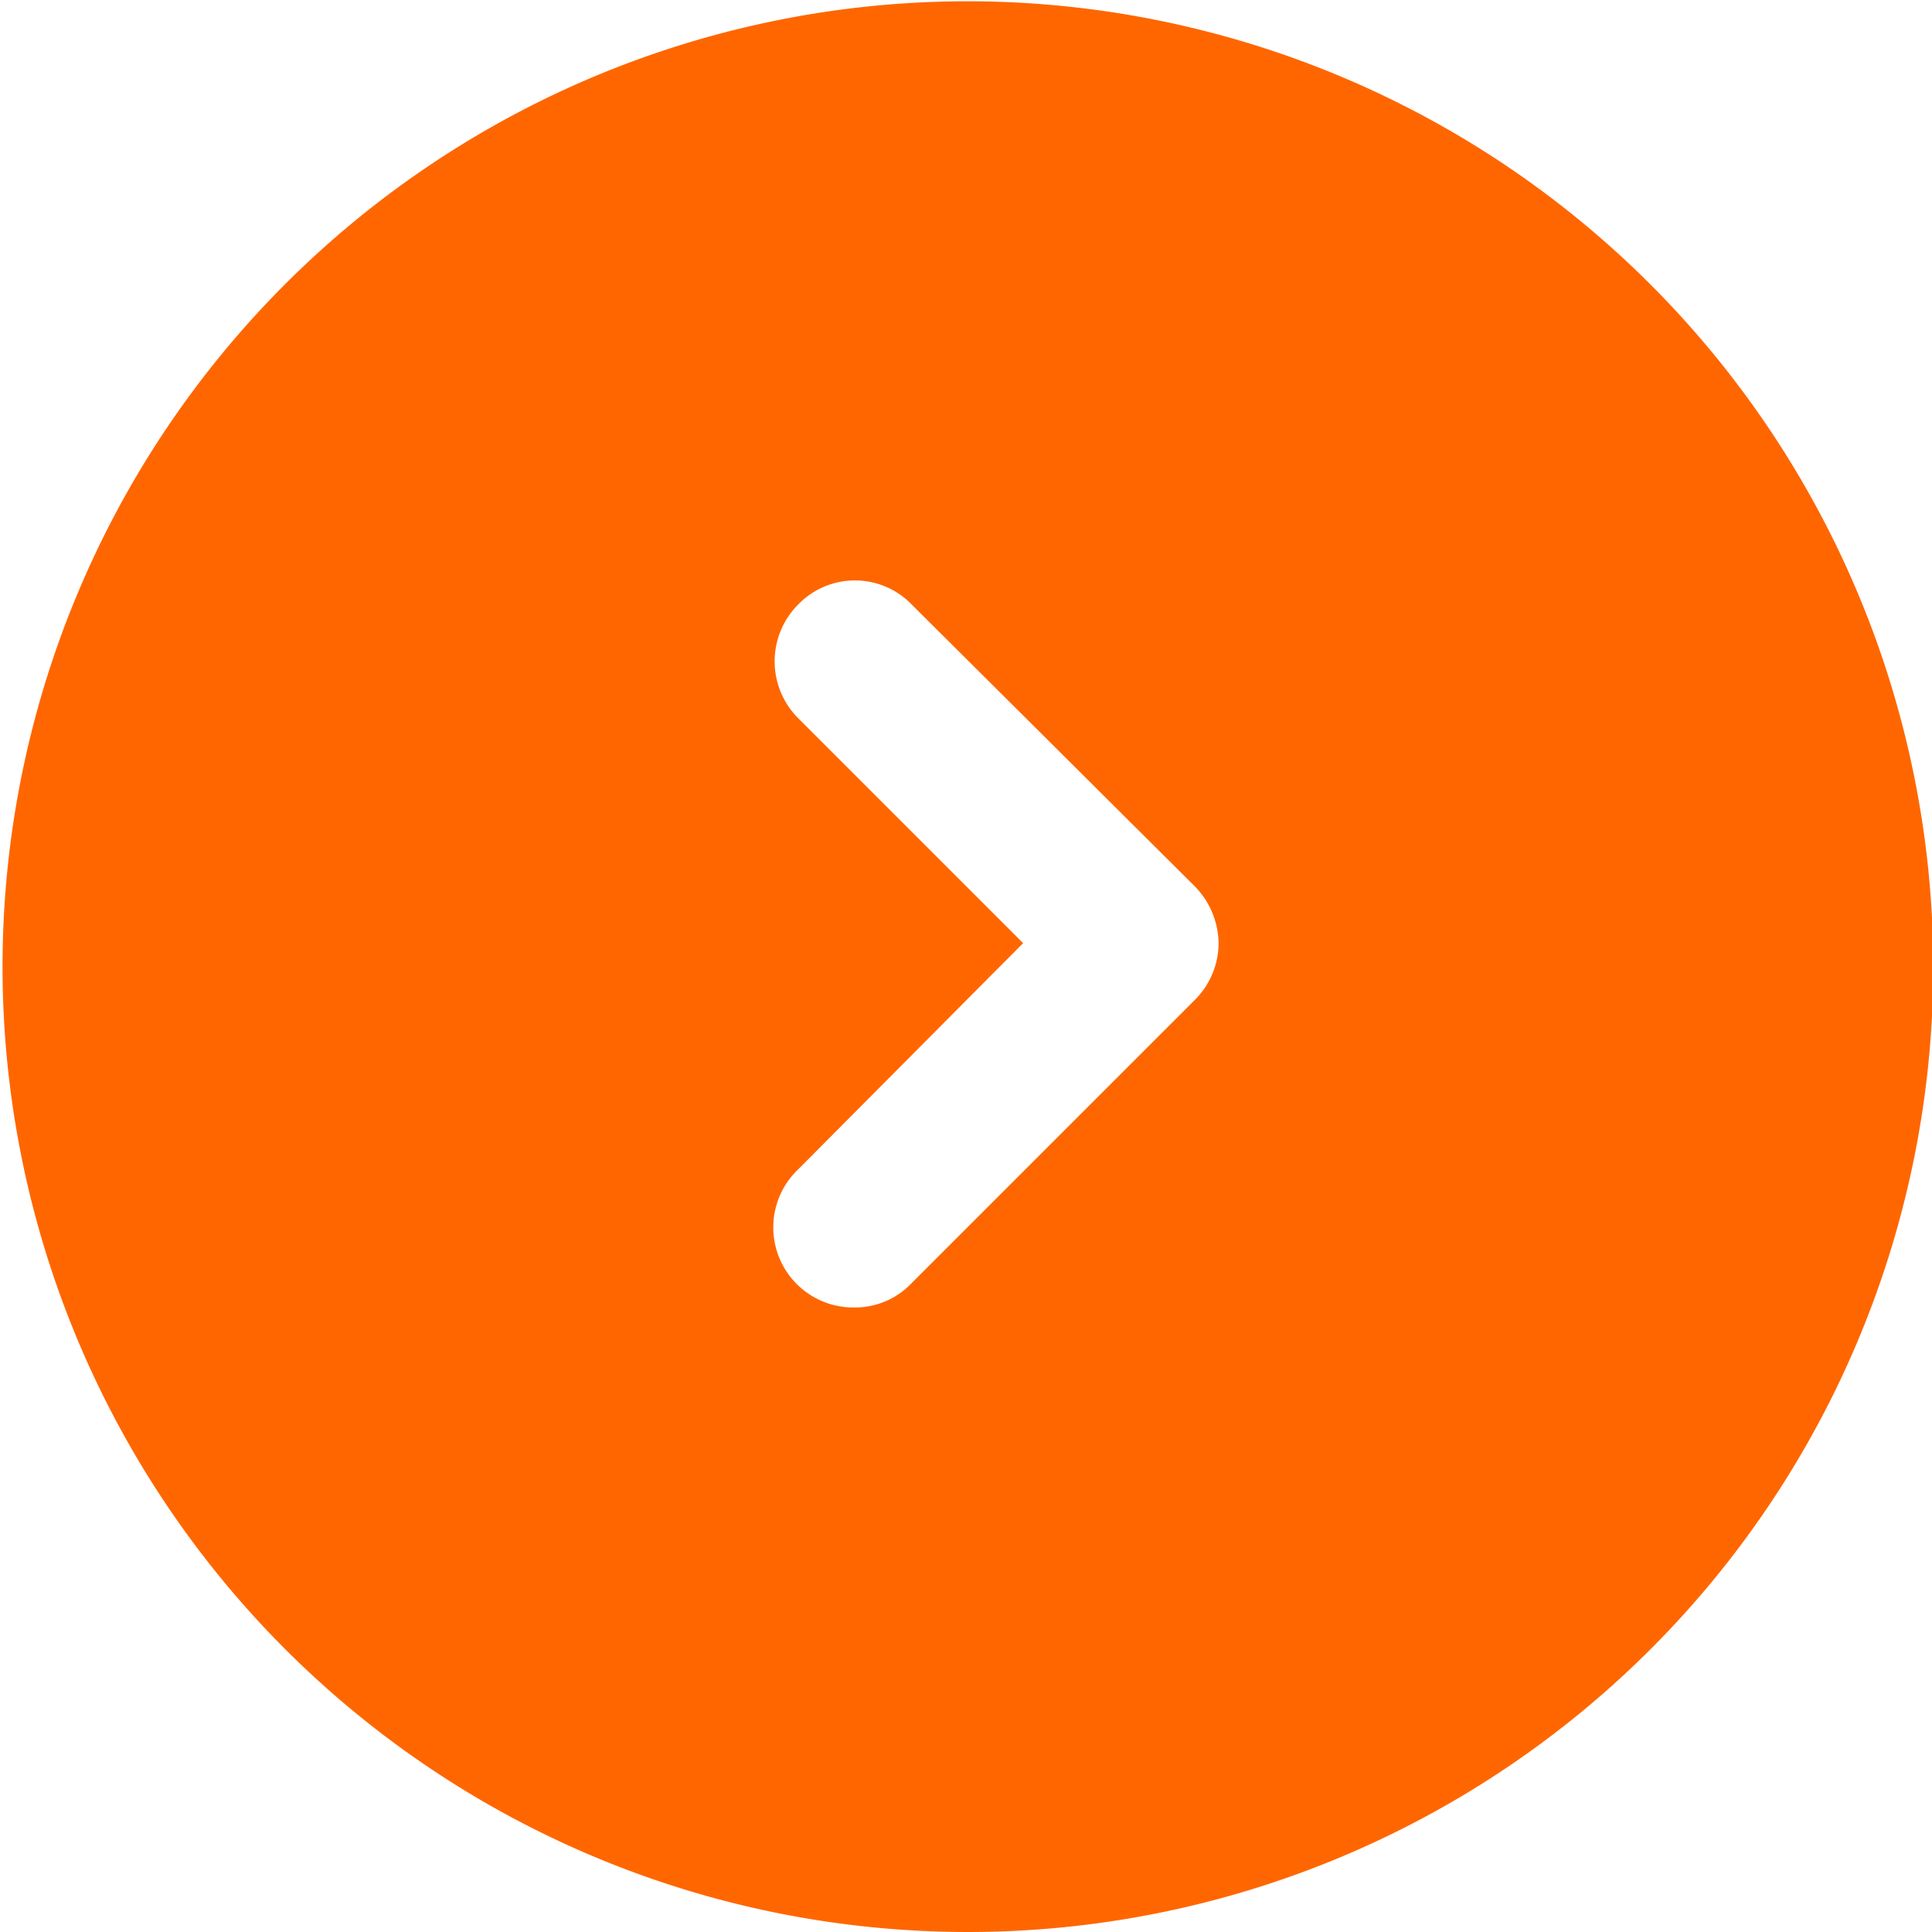<svg xmlns="http://www.w3.org/2000/svg" width="15.22" height="15.22" viewBox="0 0 15.22 15.22">
  <defs>
    <style>
      .cls-1 {
        fill: #f60;
        fill-rule: evenodd;
      }
    </style>
  </defs>
  <path id="形状_3" data-name="形状 3" class="cls-1" d="M1164.34,1815.57a7.605,7.605,0,1,0,7.61,7.6A7.612,7.612,0,0,0,1164.34,1815.57Zm1.79,7.87-2.23,2.23a0.613,0.613,0,0,1-.44.19h0a0.631,0.631,0,0,1-.45-1.09l1.77-1.78-1.77-1.77a0.634,0.634,0,0,1,0-.9,0.622,0.622,0,0,1,.89,0l2.23,2.22a0.654,0.654,0,0,1,.19.45A0.636,0.636,0,0,1,1166.13,1823.44Z" transform="translate(-1156.72 -1815.56)"/>
</svg>
